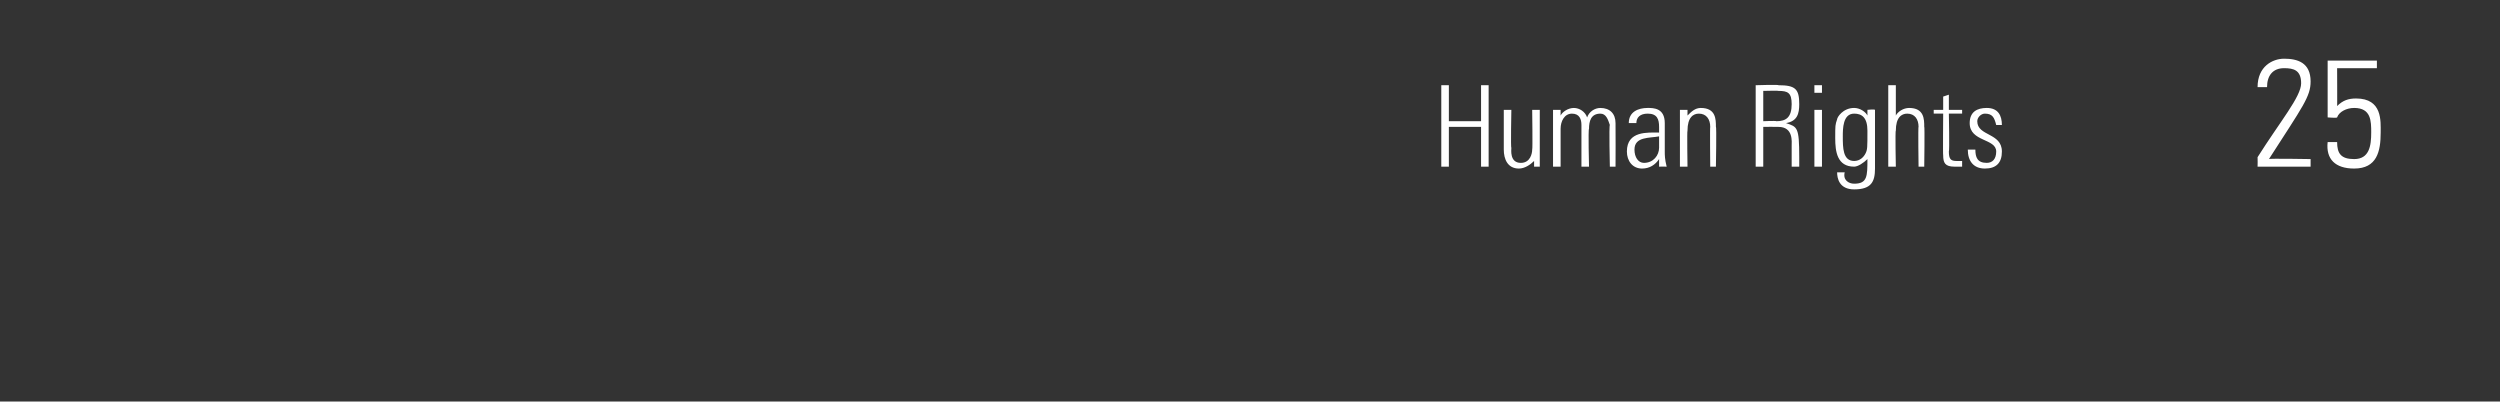 <?xml version="1.0" standalone="no"?><!DOCTYPE svg PUBLIC "-//W3C//DTD SVG 1.1//EN" "http://www.w3.org/Graphics/SVG/1.1/DTD/svg11.dtd"><svg xmlns="http://www.w3.org/2000/svg" version="1.1" width="132px" height="21.2px" viewBox="0 -3 132 21.2" style="top:-3px"><rect x="0" y="-3" width="132" height="21.2" fill="#333333" stroke="none"/><desc>Human Rights 25</desc><defs/><g id="Polygon83543"><path d="m76.1 5.8l0-4.3l.4 0l0 1.9l1.7 0l0-1.9l.4 0l0 4.3l-.4 0l0-2.1l-1.7 0l0 2.1l-.4 0zm5.2-3l0 3l-.3 0l0-.3c0 0-.04-.04 0 0c-.2.2-.5.4-.8.4c-.6 0-.8-.5-.8-1c0 0 0-2.1 0-2.1l.4 0c0 0-.04 2.04 0 2c0 .1-.1.8.5.8c.5 0 .6-.5.6-.7c.03 0 0-2.1 0-2.1l.4 0zm1.1 3l-.4 0l0-3l.4 0l0 .3c0 0-.03.03 0 0c.1-.2.4-.4.7-.4c.3 0 .6.2.7.5c.1-.3.4-.5.7-.5c.5 0 .8.3.8.8c.01.04 0 2.3 0 2.3l-.3 0c0 0-.05-2.17 0-2.2c-.1-.3-.2-.6-.5-.6c-.5 0-.6.4-.6.8c-.05.04 0 2 0 2l-.4 0c0 0 0-2.17 0-2.2c0-.3-.1-.6-.5-.6c-.4 0-.6.4-.6.8c0 .04 0 2 0 2zm5.2-1.6c-.5.1-1.3 0-1.3.7c0 .4.2.7.5.7c.5 0 .8-.4.8-.8c0 0 0-.6 0-.6zm0 1.2c0 0 0 .02 0 0c-.2.3-.5.5-.9.5c-.5 0-.8-.4-.8-.9c0-1.1 1.1-1 1.7-1c0 0 0-.3 0-.3c0-.4-.1-.7-.6-.7c-.4 0-.6.2-.6.5c0 0-.4 0-.4 0c0-.6.5-.8 1-.8c.3 0 .9 0 .9.8c0 0 0 1.5 0 1.5c0 .2 0 .4.1.8c-.02-.01-.4 0-.4 0l0-.4zm1.5.4l-.4 0l0-3l.4 0l0 .3c0 0-.02.03 0 0c.2-.2.4-.4.7-.4c.8 0 .8.6.8 1c.04-.04 0 2.1 0 2.1l-.3 0c0 0-.02-2.13 0-2.1c0-.4-.2-.7-.6-.7c-.3 0-.6.2-.6.9c-.03-.01 0 1.9 0 1.9zm4-2.1l0 2.1l-.4 0l0-4.3c0 0 1.24-.04 1.2 0c.9 0 1.1.2 1.1 1c0 .5-.1.9-.7 1c0 0 0 0 0 0c.6.2.7.2.7 1.8c0 .2 0 .3 0 .5c0 0-.4 0-.4 0c0-.1 0-.9 0-1.1c0-.2.1-1-.7-1c-.04-.01-.8 0-.8 0zm0-.3c0 0 .65-.03.7 0c.5 0 .8-.2.8-.9c0-.6-.2-.7-.7-.7c.02-.02-.8 0-.8 0l0 1.6zm2.7 2.4l0-3l.4 0l0 3l-.4 0zm0-3.9l0-.4l.4 0l0 .4l-.4 0zm1.5 2.3c0 .6 0 1.3.6 1.3c.3 0 .5-.2.6-.4c.1-.2.1-.3.1-1.2c0-.7-.3-.9-.7-.9c-.6 0-.6.8-.6 1.2zm1.3-1.4c0 0 .37-.04.4 0c0 .2 0 .4 0 .6c0 0 0 2.5 0 2.5c0 .7-.2 1.1-1.1 1.1c-.8 0-.9-.6-.9-.9c0 0 .4 0 .4 0c-.1.4.2.6.5.6c.7 0 .7-.4.7-1.3c0 0 0 0 0 0c-.2.2-.5.4-.7.4c-.9 0-1-.8-1-1.5c0-.7 0-.7.1-1c0-.1.3-.6.9-.6c.3 0 .6.2.7.4c.01.03 0 0 0 0l0-.3zm1.1 3l0-4.3l.4 0l0 1.6c0 0-.03.03 0 0c.1-.2.4-.4.7-.4c.8 0 .8.6.8 1c.03-.04 0 2.1 0 2.1l-.3 0c0 0-.03-2.13 0-2.1c0-.4-.2-.7-.6-.7c-.3 0-.6.2-.6.9c-.04-.01 0 1.9 0 1.9l-.4 0zm2.4-2.8l0-.2l.5 0l0-.7l.3-.1l0 .8l.7 0l0 .2l-.7 0c0 0 .04 1.99 0 2c0 .4.1.5.4.5c.1 0 .2 0 .3 0c0 0 0 .3 0 .3c-.2 0-.3 0-.4 0c-.5 0-.6-.2-.6-.6c-.02.02 0-2.2 0-2.2l-.5 0zm2.7 2.9c-.6 0-.9-.4-.9-1c0 0 .4 0 .4 0c0 .4.1.7.6.7c.3 0 .5-.2.5-.6c0-.7-1.4-.5-1.4-1.5c0-.6.4-.8.9-.8c.6 0 .8.4.8.9c0 0-.3 0-.3 0c-.1-.4-.2-.6-.6-.6c-.2 0-.4.2-.4.4c0 .8 1.3.6 1.3 1.6c0 .6-.3.9-.9.9zm17.2-.1l-2.8 0c0 0 .01-.46 0-.5c1.2-1.9 2.3-3.2 2.3-3.9c0-.7-.4-.8-.9-.8c-.6 0-.9.4-.9 1c0 0-.5 0-.5 0c0-1.1.8-1.5 1.4-1.5c.7 0 1.4.2 1.4 1.2c0 .8-.4 1.3-2.2 4.1c-.03-.04 2.2 0 2.2 0l0 .4zm3.7-1.8c0 1-.2 1.9-1.4 1.9c-1 0-1.5-.5-1.4-1.4c0 0 .5 0 .5 0c0 .6.2.9.9.9c.8 0 .9-.7.9-1.4c0-.6 0-1.3-.9-1.3c-.4 0-.8.2-.9.5c-.01.04-.5 0-.5 0l0-3l2.6 0l0 .4l-2.1 0c0 0 .01 2.04 0 2c.3-.3.6-.4 1-.4c1.4 0 1.3 1.2 1.3 1.8z" stroke="none" fill="#fff"/></g></svg>